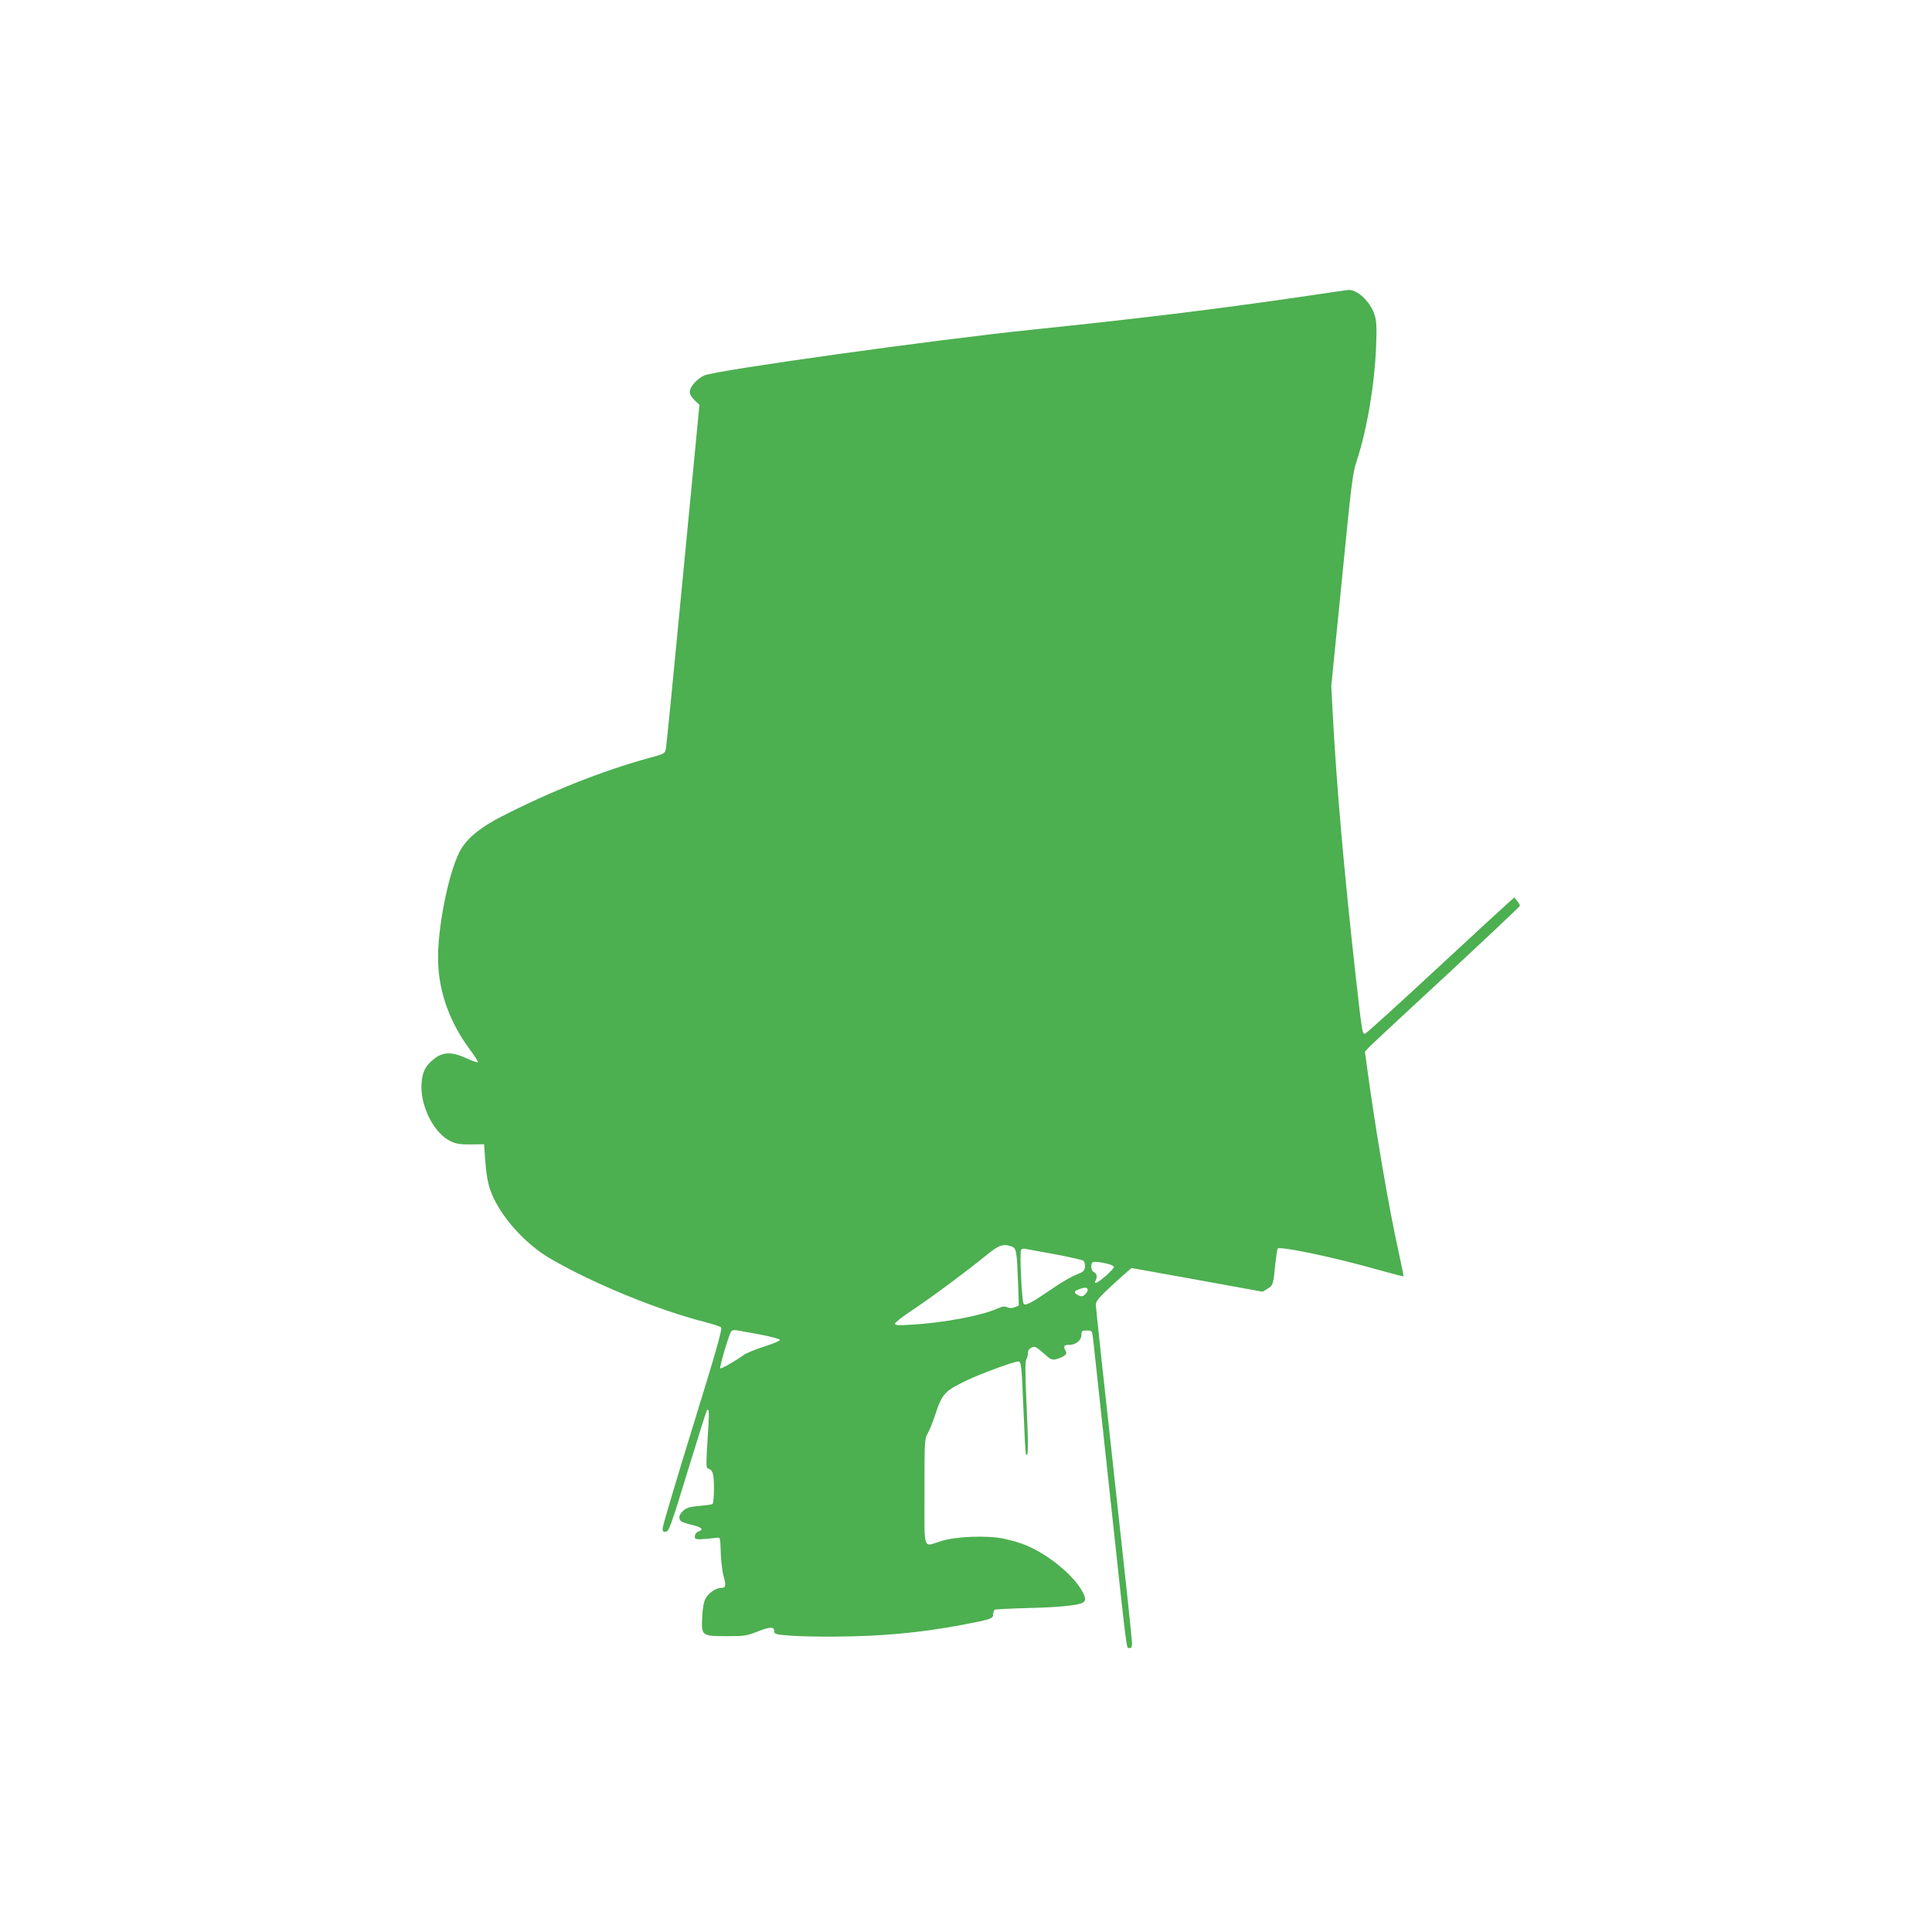 <?xml version="1.0" standalone="no"?>
<!DOCTYPE svg PUBLIC "-//W3C//DTD SVG 20010904//EN"
 "http://www.w3.org/TR/2001/REC-SVG-20010904/DTD/svg10.dtd">
<svg version="1.0" xmlns="http://www.w3.org/2000/svg"
 width="1280pt" height="1280pt" viewBox="0 0 1280 1280"
 preserveAspectRatio="xMidYMid meet">
<g transform="translate(0,1280) scale(0.1,-0.1)"
fill="#4caf50" stroke="none">
<path d="M8622 10834 c-576 -84 -1085 -146 -1792 -219 -638 -66 -2085 -268
-2163 -302 -48 -21 -97 -76 -97 -109 0 -16 12 -37 32 -56 l32 -30 -108 -1121
c-59 -617 -110 -1137 -114 -1156 -7 -34 -8 -35 -123 -66 -303 -84 -643 -219
-963 -383 -138 -71 -219 -135 -268 -212 -81 -128 -165 -539 -155 -764 8 -199
80 -394 209 -568 33 -44 57 -82 54 -86 -3 -3 -37 9 -74 26 -95 44 -155 44
-213 -1 -58 -44 -80 -86 -86 -160 -12 -152 82 -339 197 -390 35 -16 64 -20
131 -19 l86 1 7 -97 c11 -139 22 -188 60 -267 72 -147 219 -303 366 -390 281
-165 718 -345 1035 -425 50 -13 96 -28 102 -34 10 -9 -30 -150 -187 -658 -110
-356 -200 -658 -200 -673 0 -22 4 -26 22 -23 20 3 34 41 144 401 67 219 124
401 128 404 15 15 16 -16 4 -192 -10 -149 -10 -189 0 -193 35 -11 42 -33 42
-132 0 -54 -4 -101 -9 -104 -5 -4 -44 -9 -86 -13 -61 -5 -83 -11 -106 -30 -31
-27 -37 -54 -16 -72 8 -6 40 -17 72 -24 61 -14 80 -31 46 -42 -21 -6 -34 -31
-25 -47 6 -9 40 -8 143 4 23 3 23 1 26 -97 2 -55 10 -126 19 -158 18 -65 15
-77 -17 -77 -34 0 -84 -35 -103 -72 -12 -22 -19 -64 -22 -124 -6 -122 -3 -124
166 -124 114 0 129 2 202 31 83 33 110 33 110 0 0 -17 11 -20 98 -27 53 -5
192 -8 307 -7 307 2 560 25 840 78 190 36 205 41 205 70 0 13 5 27 10 30 6 3
99 8 208 11 198 4 341 17 374 35 26 14 22 38 -13 95 -68 106 -227 232 -366
288 -32 14 -97 32 -143 42 -114 23 -315 15 -415 -16 -123 -38 -110 -77 -110
325 0 346 0 350 23 392 13 23 34 77 48 120 46 140 63 158 210 228 91 44 313
125 340 125 20 0 22 -18 35 -325 6 -154 13 -284 16 -289 16 -25 17 40 5 311
-10 215 -11 303 -3 315 6 10 11 29 11 43 0 17 8 29 24 37 23 10 30 6 78 -36
45 -41 56 -47 82 -42 16 4 40 13 53 21 19 13 21 19 13 35 -17 31 -12 40 24 40
44 0 80 29 81 66 0 26 3 29 35 29 35 0 35 0 42 -55 3 -30 52 -476 107 -990
125 -1157 112 -1054 134 -1058 14 -3 17 4 17 34 0 21 -54 527 -120 1125 -66
597 -120 1099 -120 1115 0 22 18 44 88 110 48 45 102 93 118 107 l31 26 434
-78 434 -79 33 20 c36 22 38 26 51 162 6 54 13 101 16 104 17 17 384 -60 659
-139 94 -26 172 -46 174 -45 2 2 -13 77 -33 167 -66 300 -150 791 -208 1218
l-14 104 31 33 c17 17 248 233 514 478 265 246 482 451 482 455 0 5 -8 19 -19
32 l-18 23 -40 -35 c-22 -19 -241 -221 -487 -449 -246 -228 -453 -416 -461
-418 -19 -4 -20 -1 -60 353 -81 725 -129 1277 -155 1760 l-10 190 70 700 c64
649 71 707 98 790 68 203 120 512 129 761 5 134 3 168 -11 211 -29 86 -114
166 -173 162 -10 -1 -150 -21 -311 -45z m-1918 -6293 c30 -12 33 -30 41 -244
l5 -147 -27 -11 c-19 -7 -35 -7 -50 0 -17 8 -33 6 -66 -9 -105 -47 -355 -94
-564 -106 -94 -6 -113 -5 -113 7 1 8 49 46 107 84 116 76 370 264 498 369 83
68 113 78 169 57z m286 -51 c96 -18 181 -37 188 -43 7 -5 12 -24 10 -41 -3
-26 -10 -33 -58 -51 -30 -12 -98 -51 -150 -87 -144 -99 -185 -121 -198 -106
-12 15 -28 341 -17 358 4 6 17 9 29 6 11 -2 100 -19 196 -36z m340 -61 c27 -6
50 -16 50 -23 0 -7 -24 -33 -54 -59 -58 -50 -84 -61 -66 -28 12 23 5 47 -16
55 -8 3 -14 19 -14 36 0 35 14 37 100 19z m-124 -170 c3 -6 -3 -20 -14 -32
-18 -18 -25 -19 -47 -9 -32 15 -32 28 3 40 37 14 50 14 58 1z m-2162 -302 c66
-13 121 -28 123 -34 2 -6 -43 -25 -103 -44 -58 -18 -120 -44 -137 -56 -51 -38
-149 -94 -155 -88 -7 7 58 225 72 243 7 10 21 12 46 7 19 -3 89 -16 154 -28z"/>
</g>
</svg>
